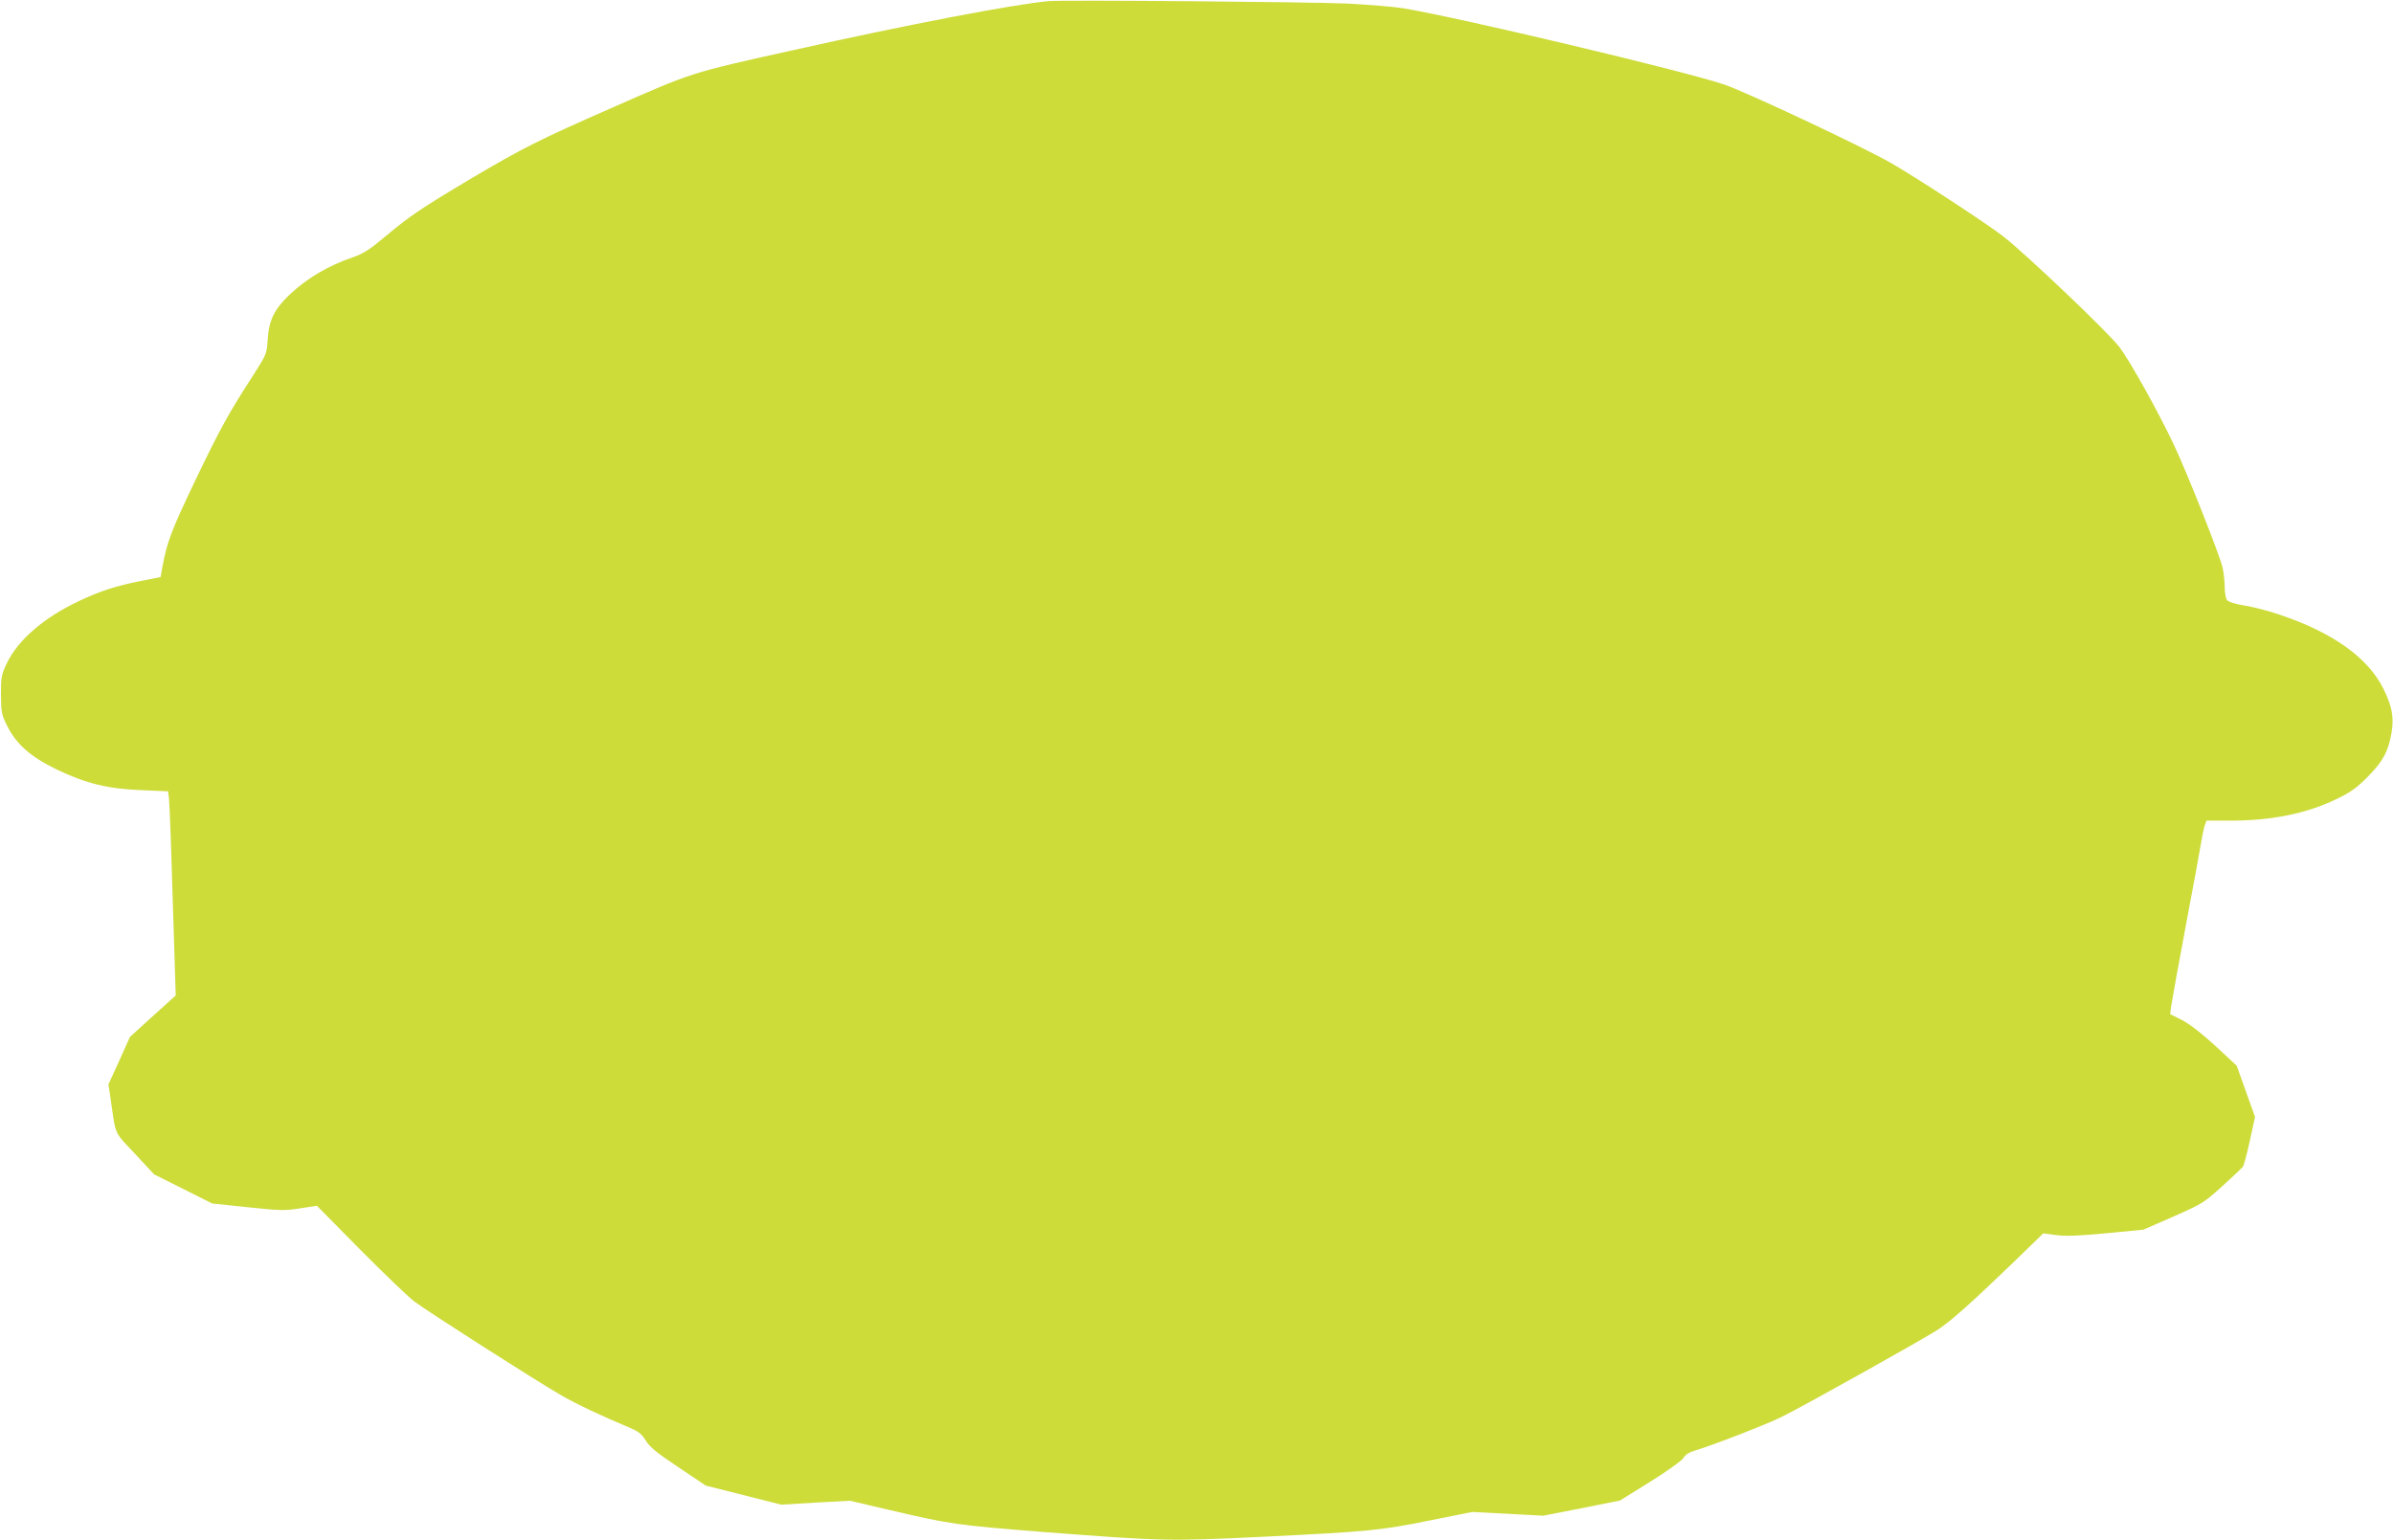 <?xml version="1.0" standalone="no"?>
<!DOCTYPE svg PUBLIC "-//W3C//DTD SVG 20010904//EN"
 "http://www.w3.org/TR/2001/REC-SVG-20010904/DTD/svg10.dtd">
<svg version="1.0" xmlns="http://www.w3.org/2000/svg"
 width="1280pt" height="824pt" viewBox="0 0 1280 824"
 preserveAspectRatio="xMidYMid meet">
<g transform="translate(0,824) scale(0.1,-0.1)"
fill="#cddc39" stroke="none">
<path d="M5610 8234 c-177 -15 -759 -126 -1375 -264 -545 -121 -527 -115 -967
-309 -381 -167 -474 -214 -743 -373 -272 -162 -333 -203 -464 -313 -82 -69
-118 -92 -170 -110 -135 -46 -248 -112 -345 -204 -79 -76 -108 -135 -114 -236
-5 -78 -6 -80 -76 -190 -133 -205 -177 -285 -313 -568 -127 -267 -149 -324
-174 -458 l-10 -56 -107 -21 c-134 -27 -212 -52 -329 -107 -188 -88 -327 -209
-386 -332 -30 -63 -32 -76 -32 -169 1 -93 3 -107 33 -166 48 -98 126 -167 265
-234 158 -76 275 -104 454 -111 l142 -6 5 -41 c4 -36 13 -290 31 -891 l5 -160
-123 -111 -122 -111 -57 -127 -58 -127 11 -72 c30 -208 16 -176 130 -298 l103
-111 156 -78 155 -78 190 -20 c172 -18 199 -19 280 -6 l90 14 230 -233 c127
-128 257 -253 291 -279 64 -49 638 -416 784 -501 81 -47 217 -111 360 -171 54
-22 71 -35 94 -72 22 -36 61 -67 175 -143 l146 -98 202 -51 202 -51 184 11
183 10 214 -50 c325 -76 351 -80 830 -118 627 -48 662 -49 1160 -25 573 28
635 34 900 88 l225 45 190 -10 190 -10 205 40 205 41 161 100 c94 59 168 112
178 127 9 17 31 31 58 39 95 28 397 145 471 183 127 63 777 427 837 468 72 49
171 138 385 343 l174 169 70 -9 c52 -7 121 -4 268 10 l198 19 160 70 c154 68
164 74 260 161 55 50 105 97 111 104 6 7 23 70 38 140 l28 128 -49 137 -49
137 -114 106 c-74 68 -138 117 -178 138 l-64 32 5 40 c3 22 39 220 80 440 42
220 78 420 82 445 4 25 11 60 16 78 l11 32 126 0 c223 0 410 38 571 116 76 37
108 60 166 119 81 82 110 135 127 234 14 84 4 141 -44 238 -84 167 -272 301
-561 397 -56 19 -138 40 -182 47 -46 7 -85 19 -92 28 -7 8 -13 38 -13 67 0 29
-5 77 -11 106 -14 64 -190 509 -263 663 -84 177 -233 444 -289 518 -58 77
-497 495 -621 592 -89 69 -460 312 -601 393 -154 88 -764 375 -890 419 -210
72 -1419 359 -1720 409 -49 8 -184 19 -300 25 -210 9 -1510 20 -1595 13z"/>
</g>
</svg>
